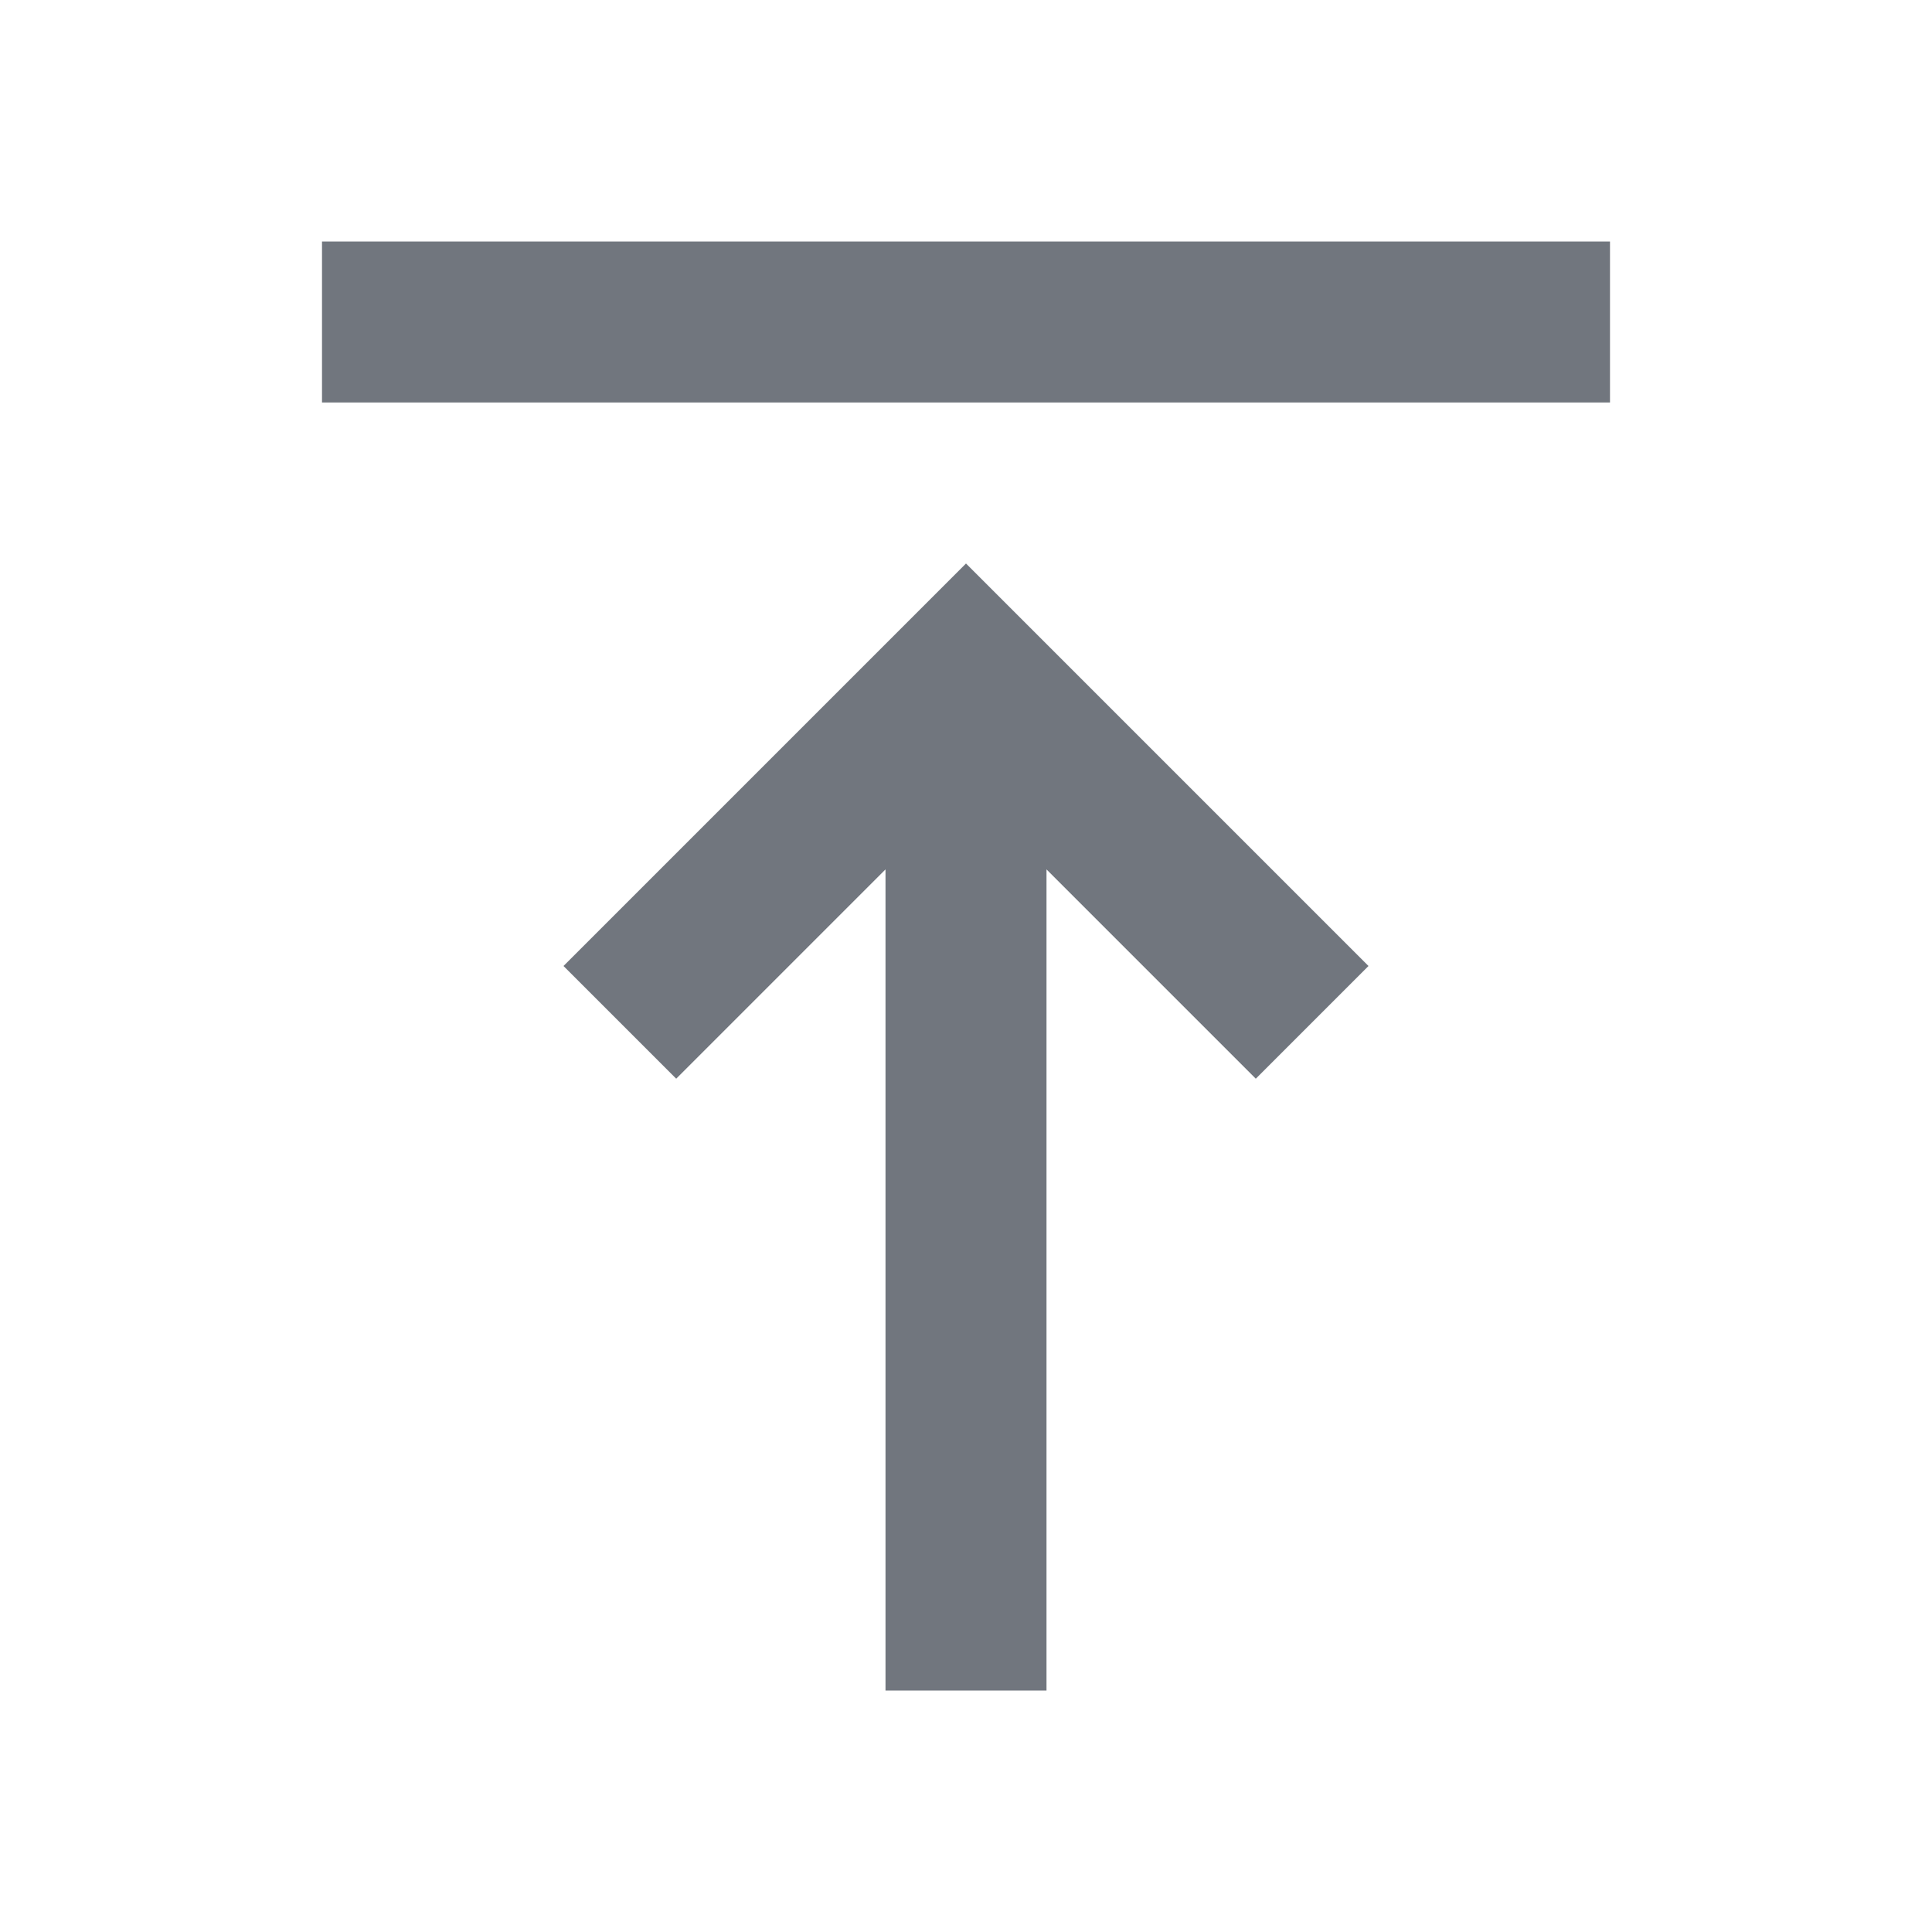 <svg width="24" height="24" viewBox="0 0 24 24" fill="none" xmlns="http://www.w3.org/2000/svg">
<mask id="mask0_387_36" style="mask-type:alpha" maskUnits="userSpaceOnUse" x="0" y="0" width="24" height="24">
<rect width="24" height="24" fill="#D9D9D9"/>
</mask>
<g mask="url(#mask0_387_36)">
<path d="M4 5V3H20V5H4ZM11 21V10.8L8.4 13.4L7 12L12 7L17 12L15.6 13.4L13 10.8V21H11Z" fill="#71767E"/>
</g>
</svg>
